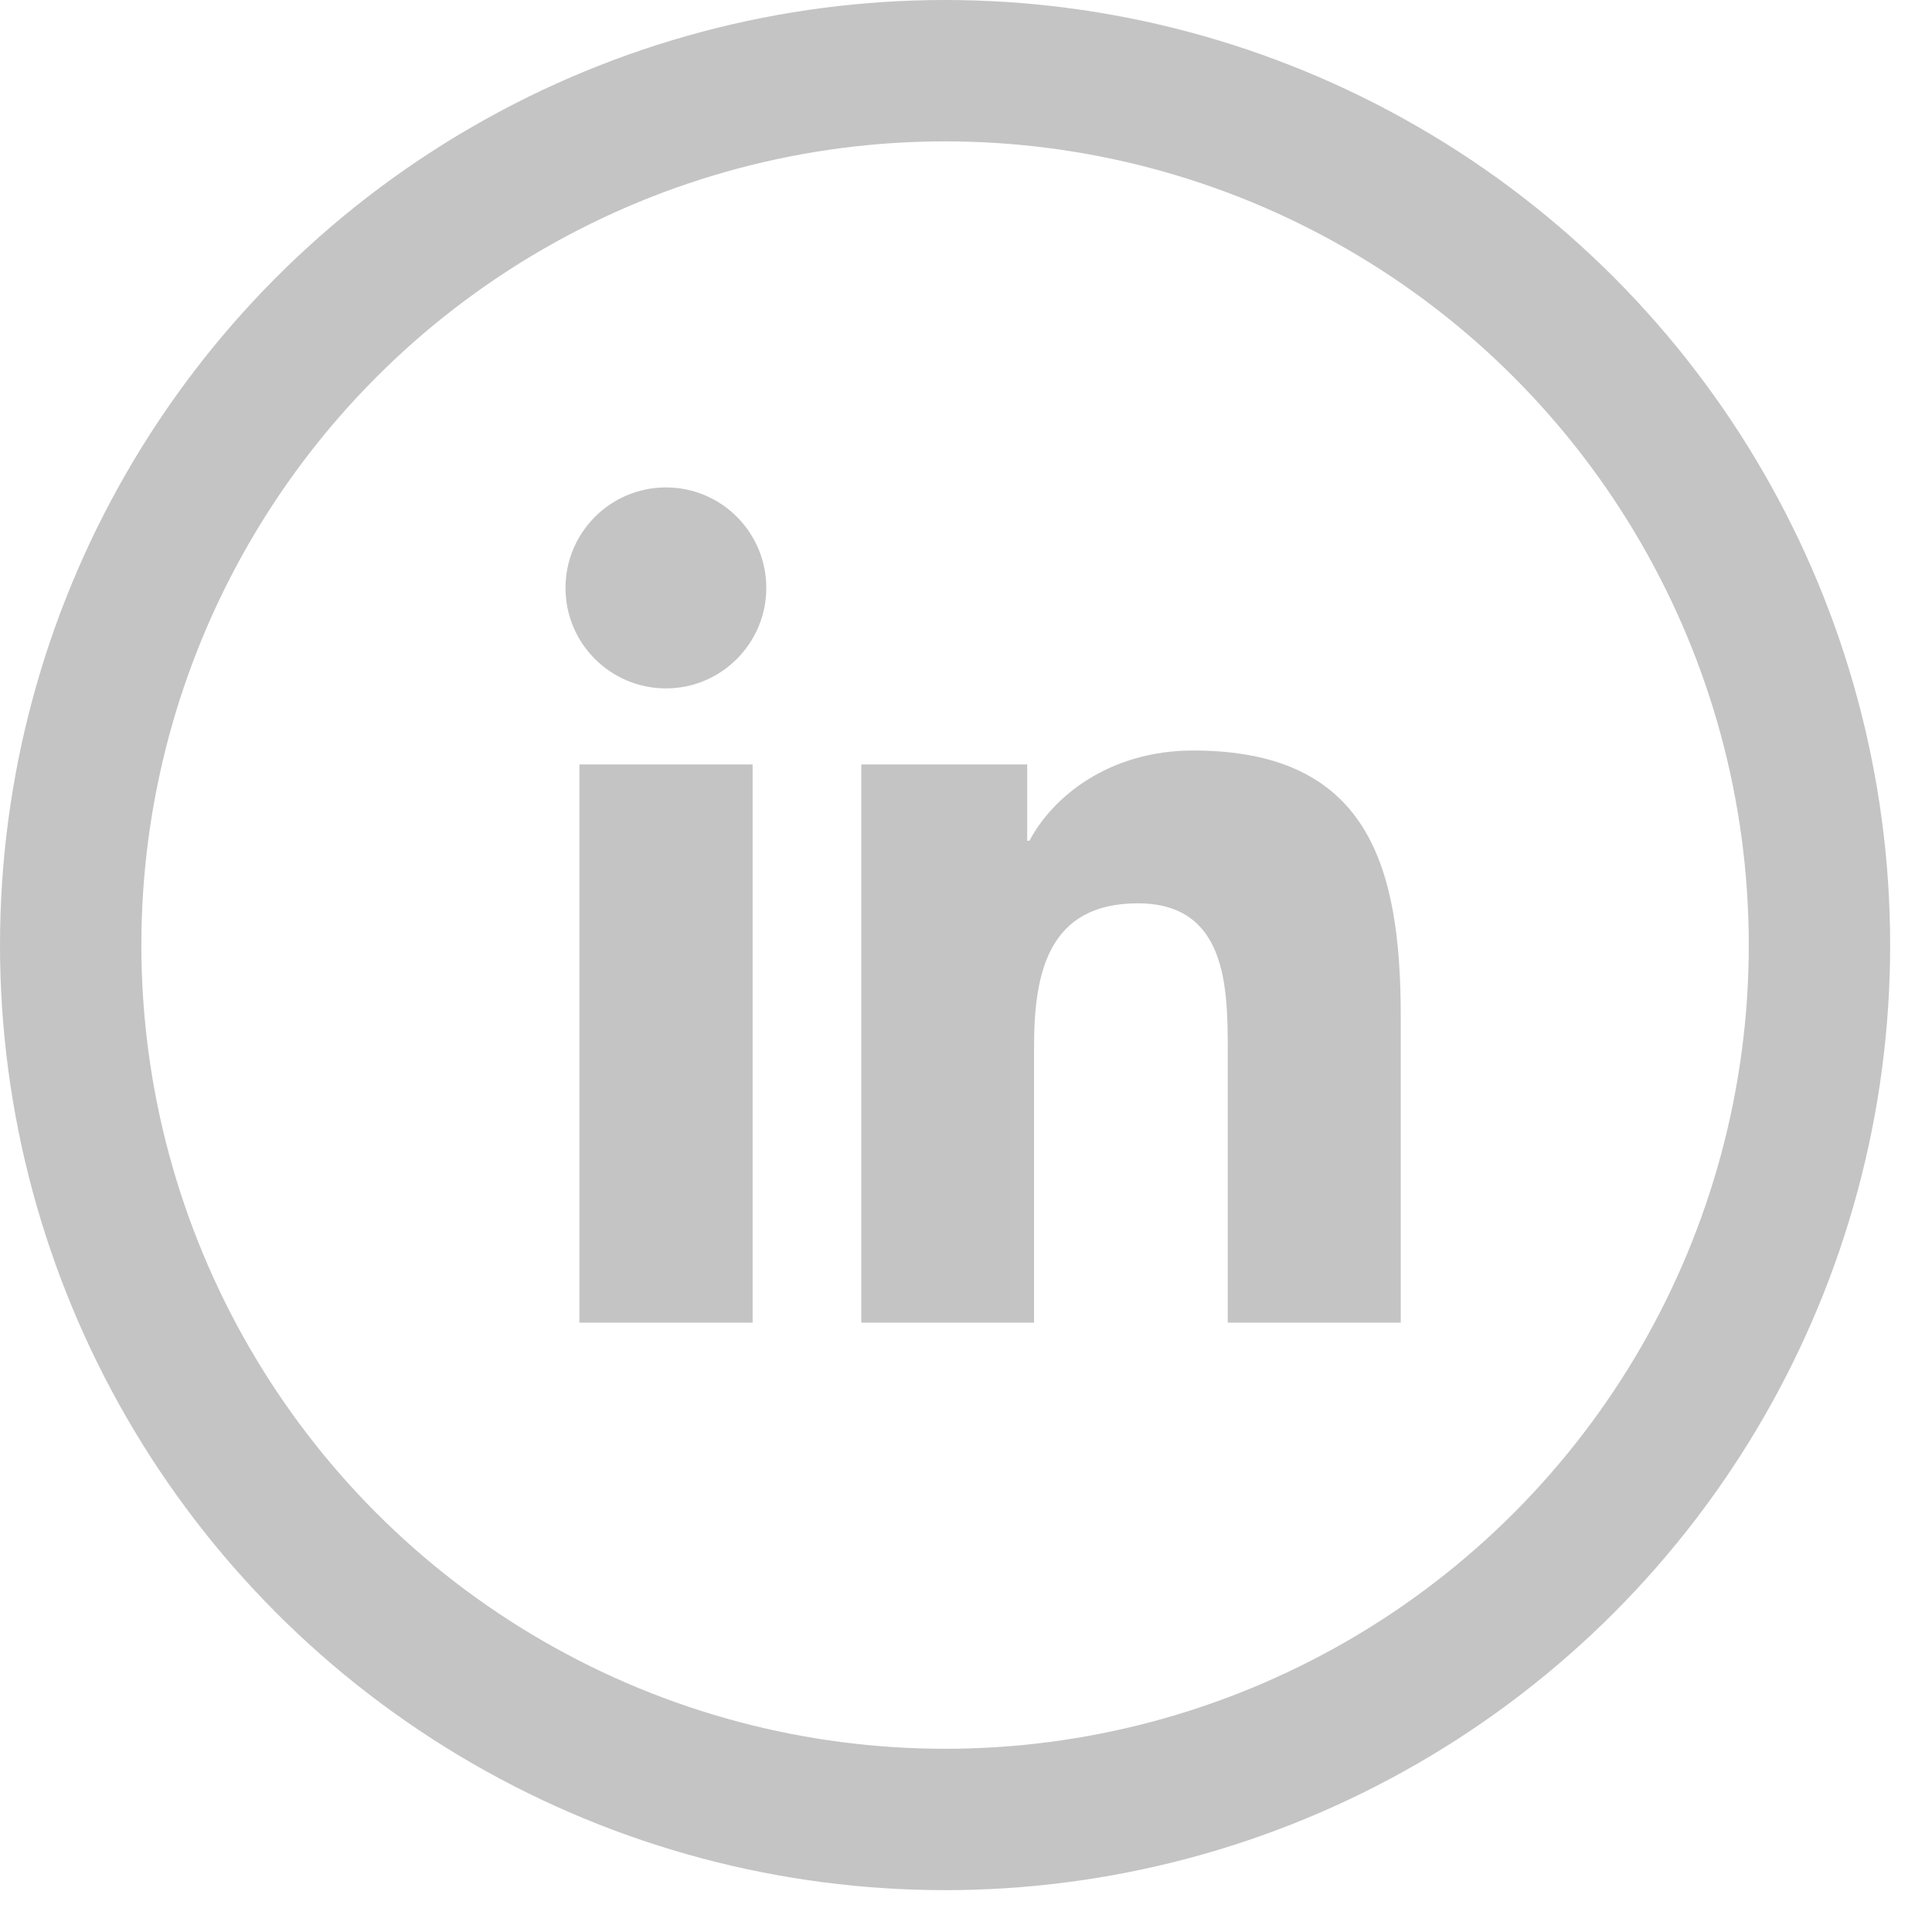 <svg width="41" height="41" viewBox="0 0 41 41" fill="none" xmlns="http://www.w3.org/2000/svg">
<circle cx="20.056" cy="20.056" r="18.556" stroke="#C4C4C4" stroke-width="3"/>
<path d="M12.296 28.069H15.972V16.223H12.296V28.069Z" fill="#C4C4C4"/>
<path d="M12.001 12.477C12.001 13.654 12.954 14.609 14.134 14.609C15.309 14.609 16.262 13.649 16.262 12.477C16.262 11.299 15.309 10.344 14.134 10.344C12.954 10.344 12.001 11.299 12.001 12.477Z" fill="#C4C4C4"/>
<path d="M26.055 28.069H29.726V21.569C29.726 18.38 29.039 15.927 25.32 15.927C23.535 15.927 22.336 16.911 21.847 17.842H21.799V16.223H18.278V28.069H21.944V22.214C21.944 20.668 22.234 19.17 24.145 19.17C26.031 19.17 26.055 20.939 26.055 22.311V28.069Z" fill="#C4C4C4"/>
</svg>
